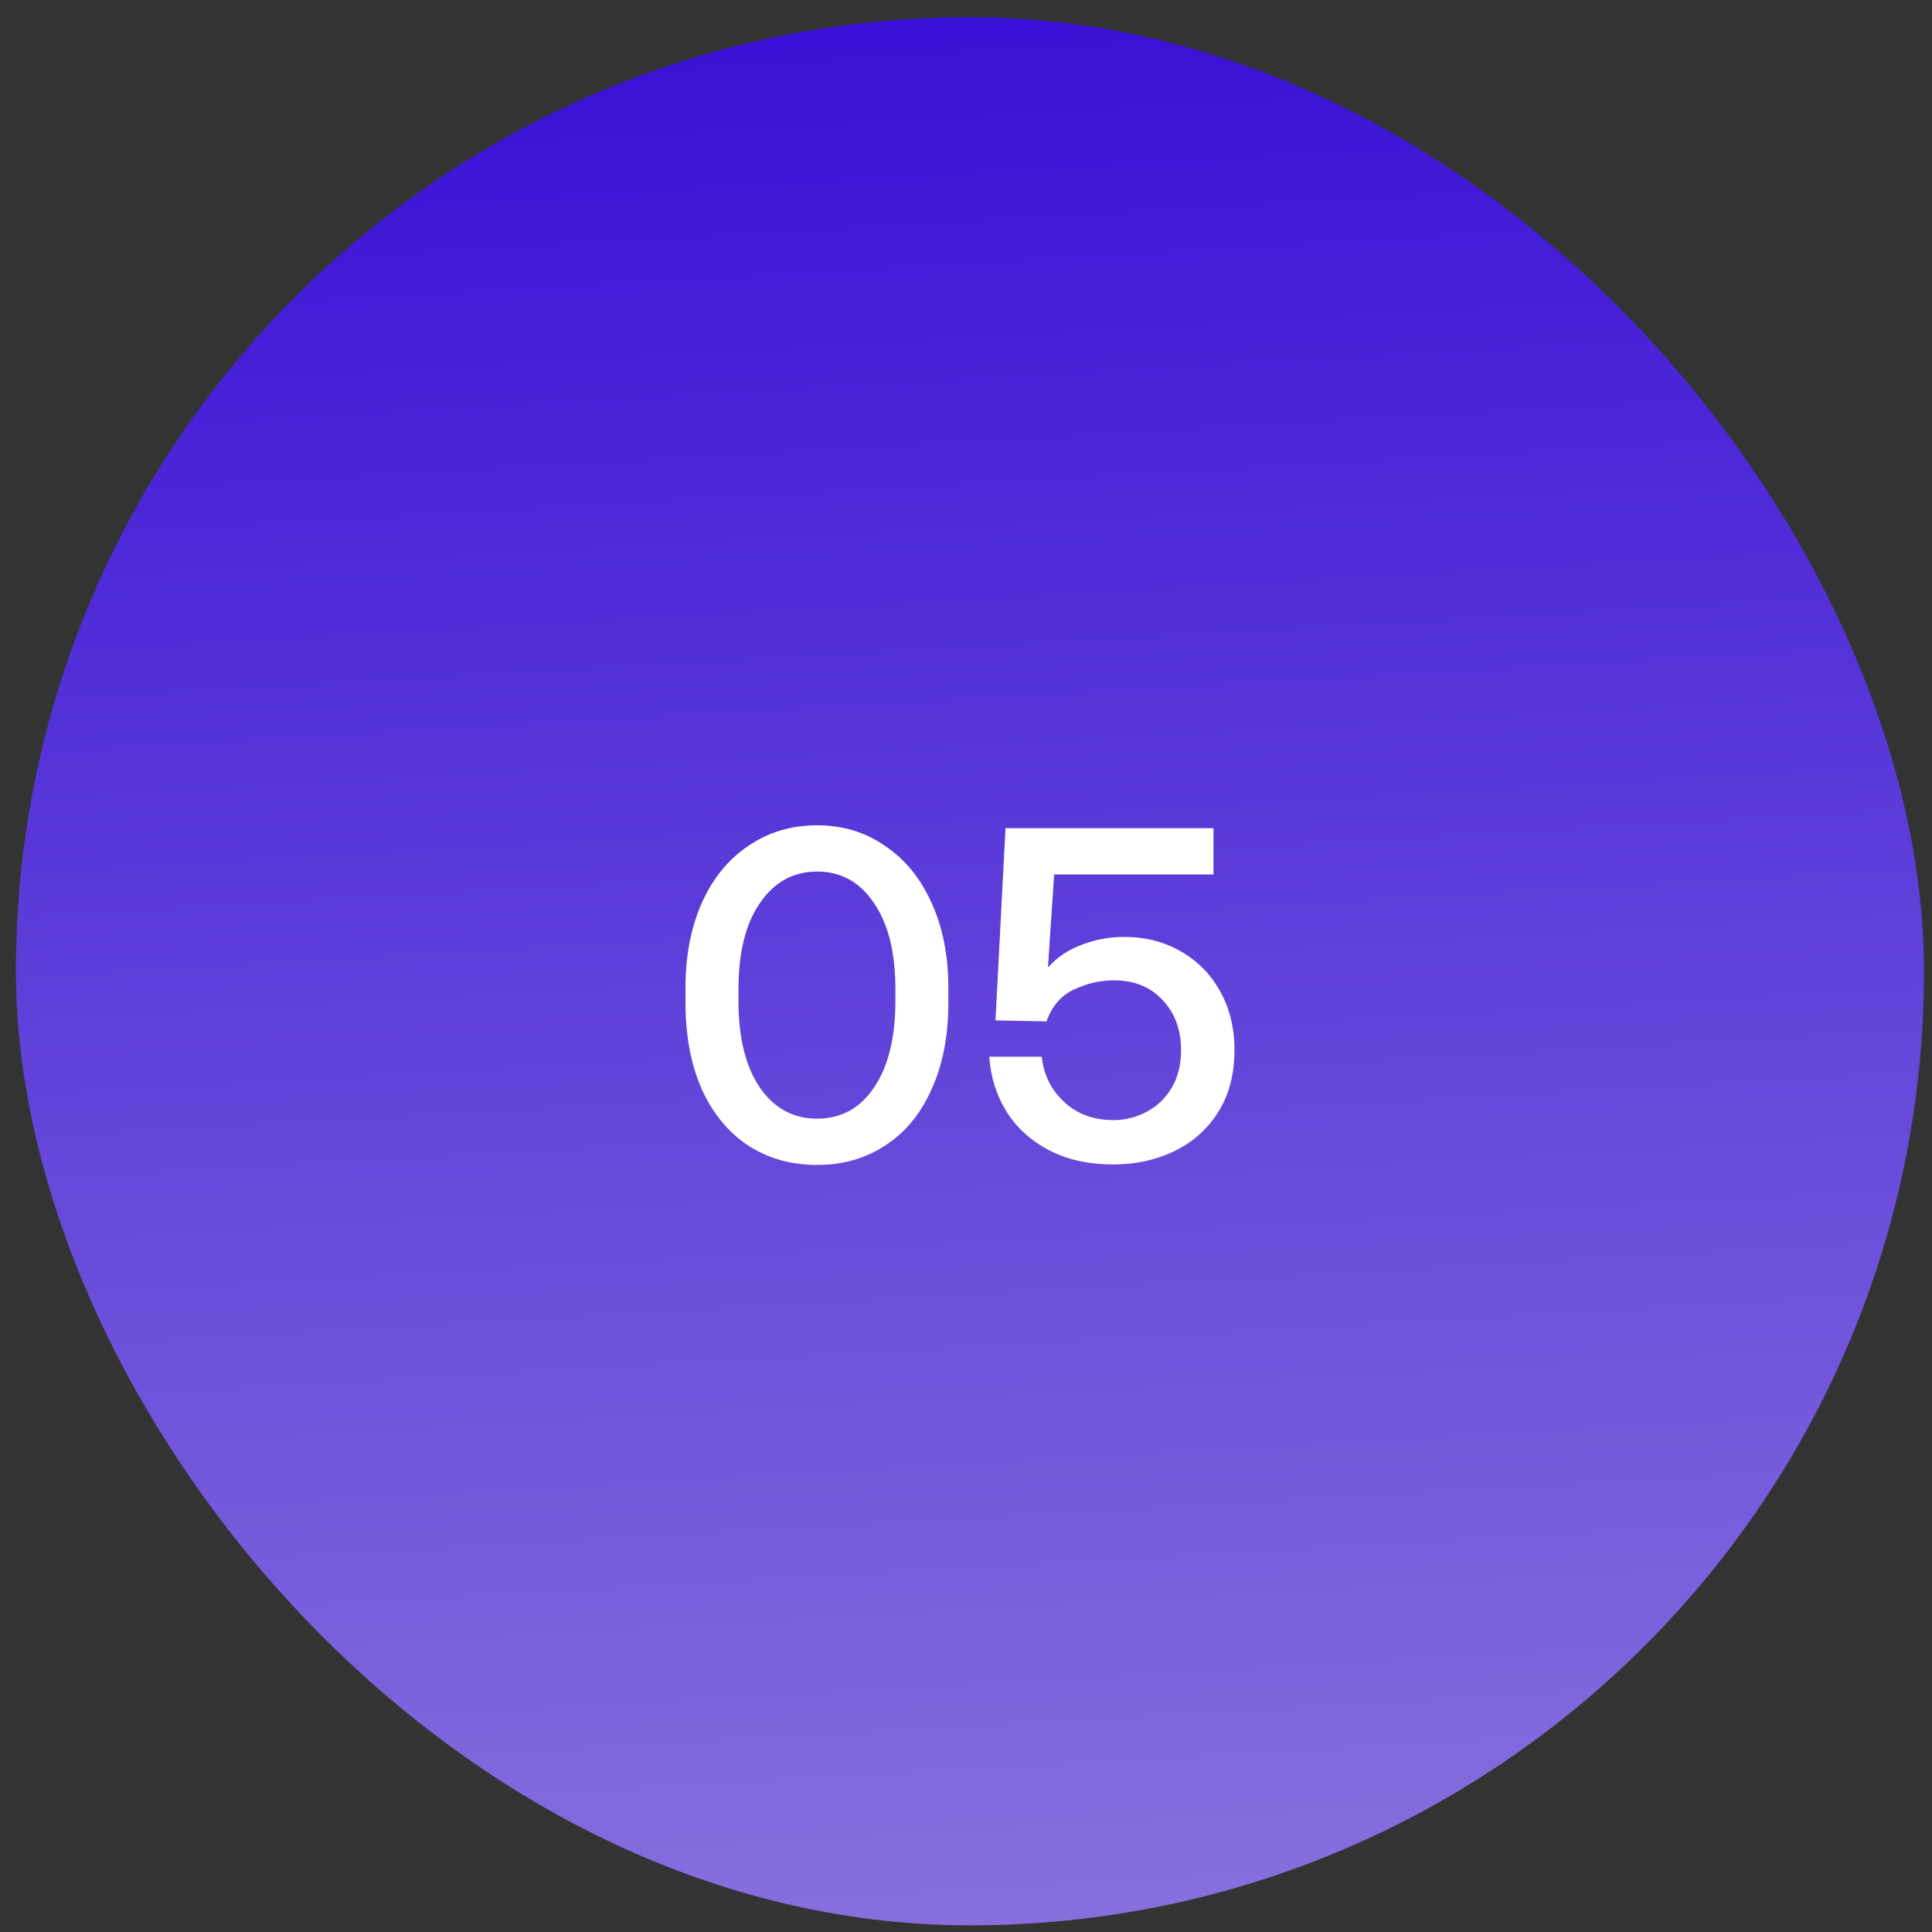 <svg xmlns="http://www.w3.org/2000/svg" width="81" height="81" viewBox="0 0 81 81" fill="none"><rect x="0" y="0" width="81" height="81" fill="#333333" stroke="none"/><rect x="0.666" y="0.721" width="80" height="80" rx="40" fill="url(#paint0_linear_253_6204)"></rect><path d="M28.74 41.401C28.74 40.067 28.967 38.887 29.42 37.861C29.887 36.821 30.54 36.021 31.38 35.461C32.22 34.887 33.18 34.601 34.26 34.601C35.327 34.601 36.274 34.887 37.1 35.461C37.94 36.021 38.594 36.821 39.06 37.861C39.527 38.887 39.76 40.067 39.76 41.401V42.041C39.76 43.427 39.527 44.634 39.06 45.661C38.607 46.687 37.96 47.474 37.12 48.021C36.294 48.567 35.34 48.841 34.26 48.841C33.167 48.841 32.2 48.567 31.36 48.021C30.534 47.474 29.887 46.687 29.42 45.661C28.967 44.634 28.74 43.427 28.74 42.041V41.401ZM37.54 41.481C37.54 39.934 37.24 38.727 36.64 37.861C36.054 36.981 35.26 36.541 34.26 36.541C33.26 36.541 32.46 36.981 31.86 37.861C31.26 38.727 30.96 39.934 30.96 41.481V41.961C30.96 43.507 31.26 44.721 31.86 45.601C32.46 46.467 33.26 46.901 34.26 46.901C35.26 46.901 36.054 46.467 36.64 45.601C37.24 44.721 37.54 43.507 37.54 41.961V41.481ZM47.136 39.281C48.016 39.281 48.802 39.481 49.496 39.881C50.202 40.281 50.756 40.841 51.156 41.561C51.556 42.281 51.756 43.101 51.756 44.021C51.756 45.034 51.529 45.901 51.076 46.621C50.622 47.341 50.009 47.887 49.236 48.261C48.462 48.634 47.609 48.821 46.676 48.821C45.649 48.821 44.749 48.621 43.976 48.221C43.216 47.821 42.622 47.281 42.196 46.601C41.769 45.907 41.529 45.141 41.476 44.301H43.676C43.756 45.061 44.069 45.694 44.616 46.201C45.162 46.707 45.849 46.961 46.676 46.961C47.169 46.961 47.629 46.847 48.056 46.621C48.496 46.394 48.849 46.061 49.116 45.621C49.382 45.181 49.516 44.647 49.516 44.021C49.516 43.167 49.256 42.467 48.736 41.921C48.229 41.374 47.549 41.101 46.696 41.101C46.136 41.101 45.582 41.227 45.036 41.481C44.489 41.734 44.102 42.181 43.876 42.821L41.736 42.781L42.156 34.721H50.876V36.661H44.196L43.936 40.561C44.336 40.121 44.816 39.801 45.376 39.601C45.936 39.387 46.522 39.281 47.136 39.281Z" fill="white"></path><defs><linearGradient id="paint0_linear_253_6204" x1="27.927" y1="-12.323" x2="33.845" y2="91.717" gradientUnits="userSpaceOnUse"><stop stop-color="#2C00D5"></stop><stop offset="1" stop-color="#907CDE"></stop></linearGradient></defs></svg>